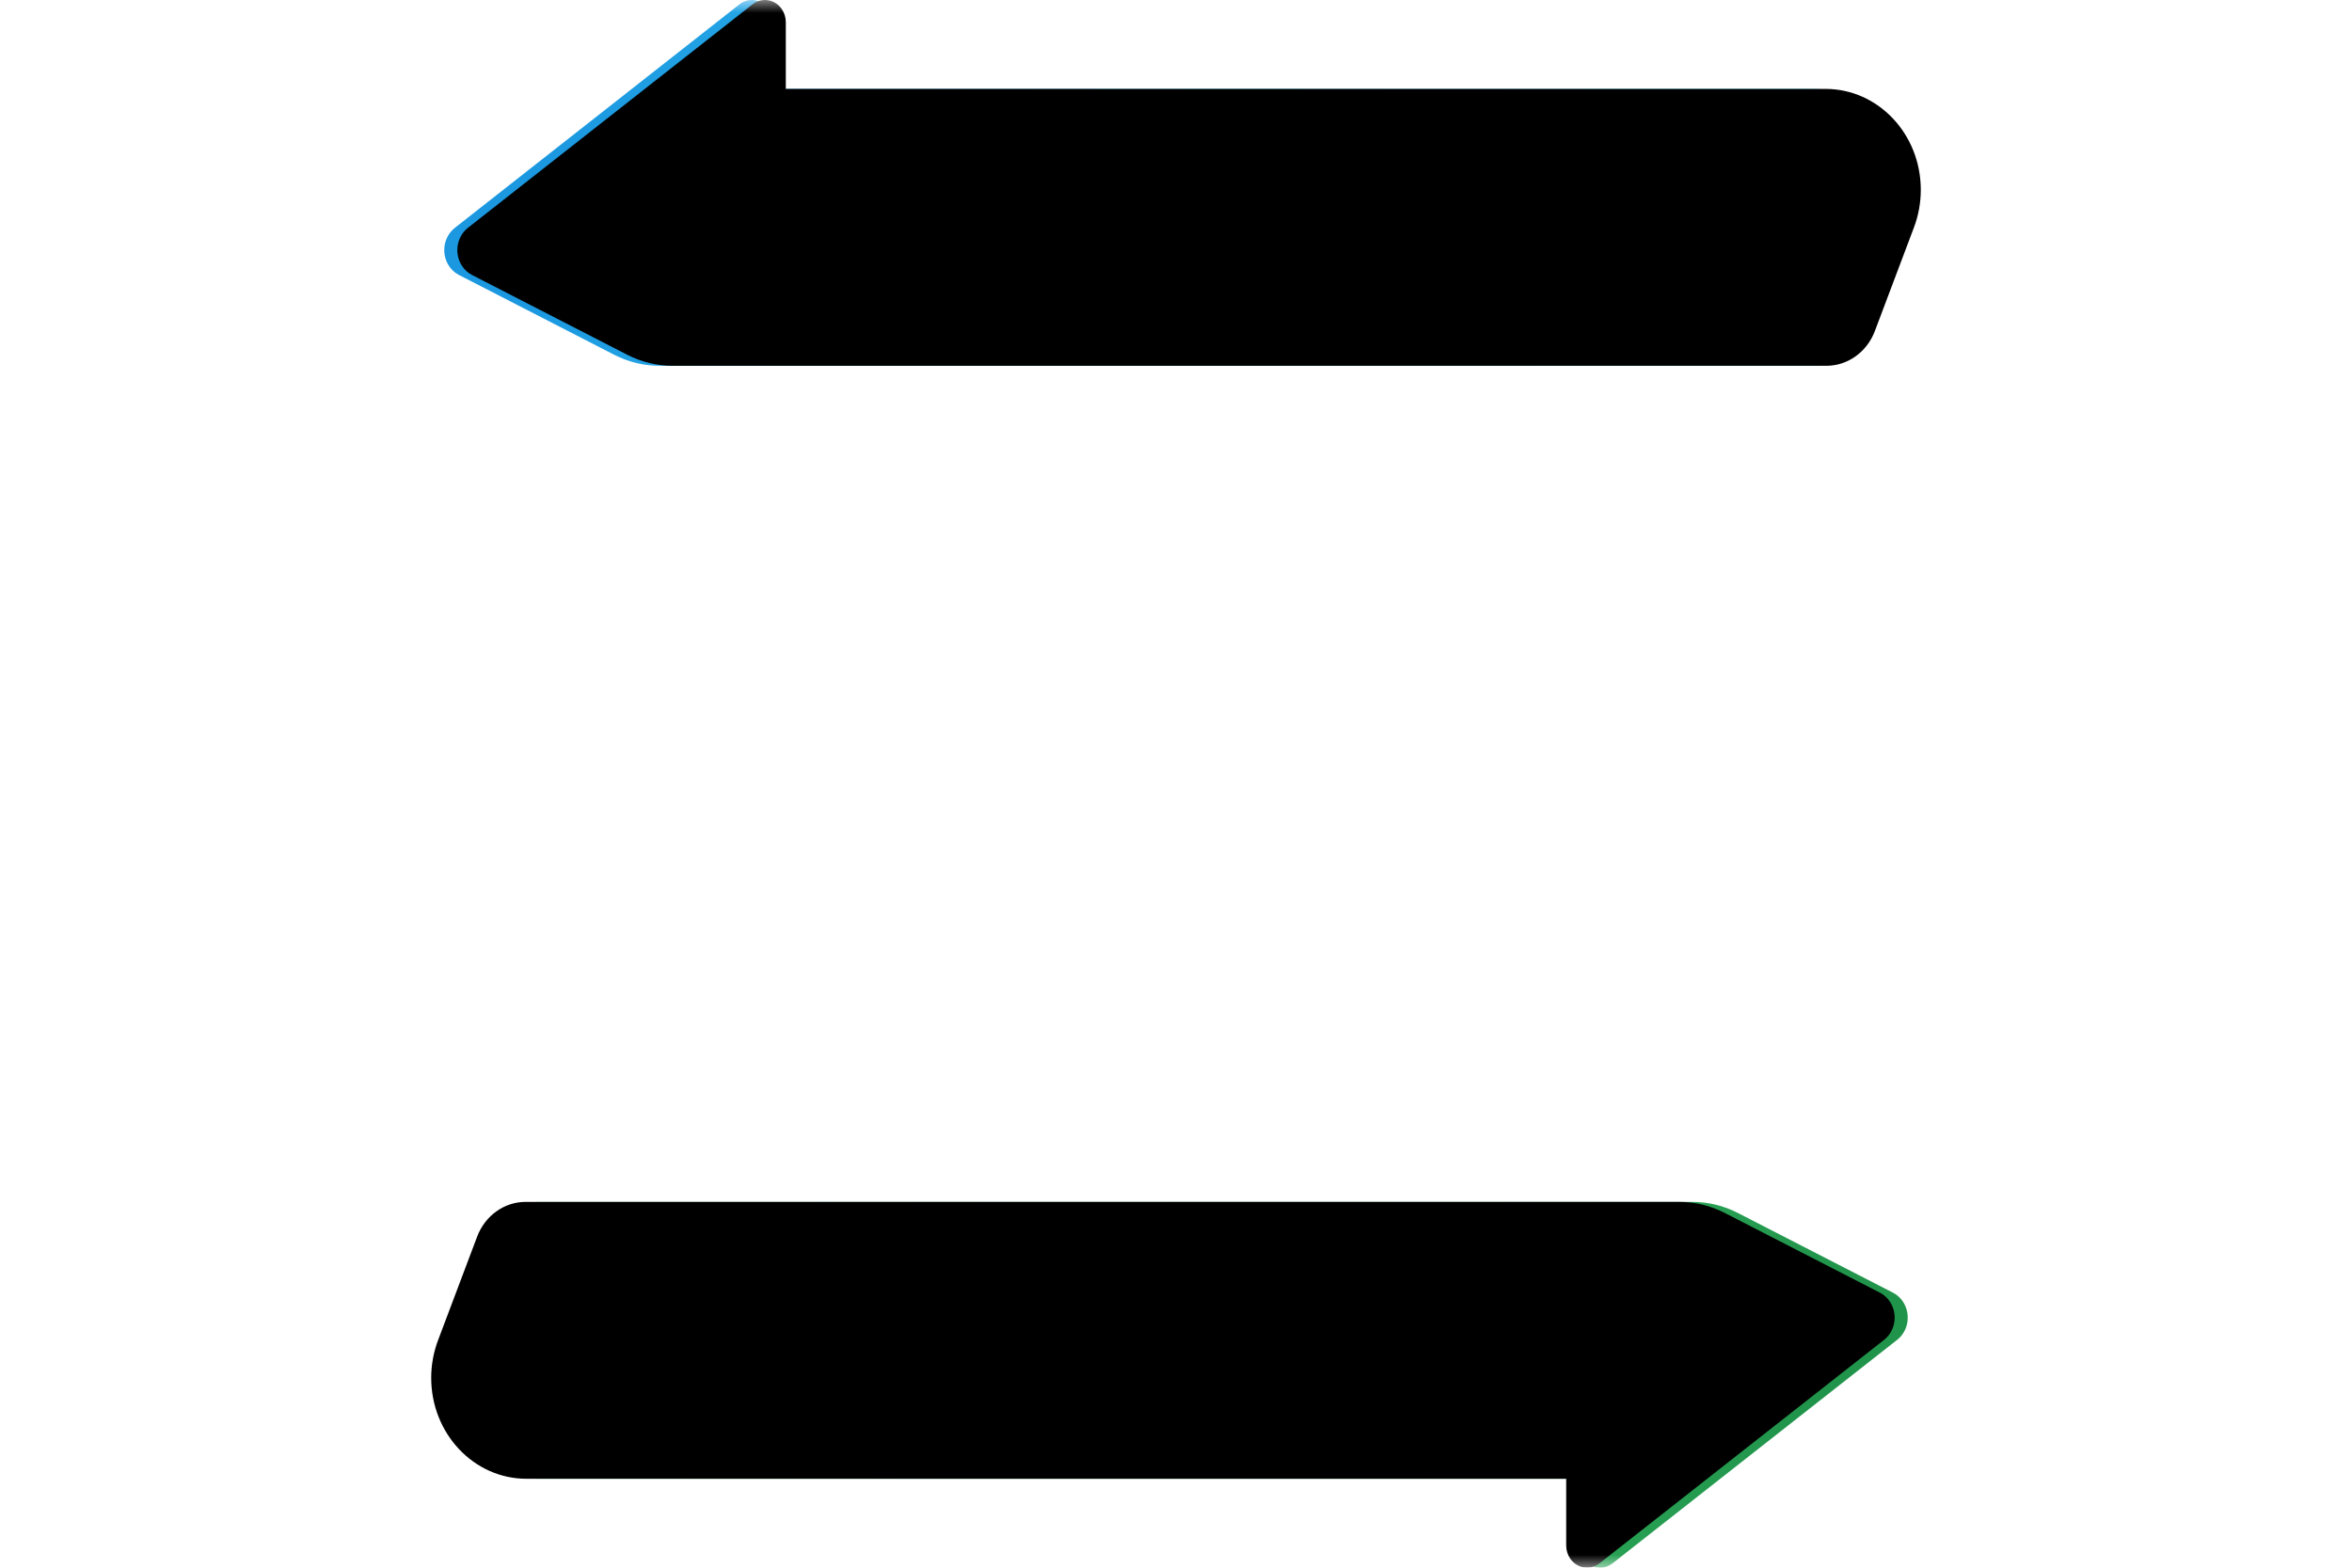<svg xmlns="http://www.w3.org/2000/svg" xmlns:xlink="http://www.w3.org/1999/xlink" width="90" height="60" viewBox="0 0 90 60"><defs><linearGradient id="d" x1="92.496%" x2="17.331%" y1="52.849%" y2="48.962%"><stop offset="0%" stop-color="#21944B"/><stop offset="100%" stop-color="#51ED8A"/></linearGradient><linearGradient id="g" x1="82.943%" x2="7.082%" y1="50.823%" y2="46.875%"><stop offset="0%" stop-color="#52E2FF"/><stop offset="100%" stop-color="#1B98E0"/></linearGradient><filter id="e" width="101.8%" height="107.1%" x="-.9%" y="-3.6%" filterUnits="objectBoundingBox"><feOffset dy="-1" in="SourceAlpha" result="shadowOffsetInner1"/><feComposite in="shadowOffsetInner1" in2="SourceAlpha" k2="-1" k3="1" operator="arithmetic" result="shadowInnerInner1"/><feColorMatrix in="shadowInnerInner1" result="shadowMatrixInner1" values="0 0 0 0 0.024 0 0 0 0 0.2 0 0 0 0 0.089 0 0 0 0.6 0"/><feOffset dx="-.5" dy="1" in="SourceAlpha" result="shadowOffsetInner2"/><feComposite in="shadowOffsetInner2" in2="SourceAlpha" k2="-1" k3="1" operator="arithmetic" result="shadowInnerInner2"/><feColorMatrix in="shadowInnerInner2" result="shadowMatrixInner2" values="0 0 0 0 0.46 0 0 0 0 1 0 0 0 0 0.622 0 0 0 1 0"/><feMerge><feMergeNode in="shadowMatrixInner1"/><feMergeNode in="shadowMatrixInner2"/></feMerge></filter><filter id="h" width="101.8%" height="107.1%" x="-.9%" y="-3.6%" filterUnits="objectBoundingBox"><feOffset dx=".5" dy="-1" in="SourceAlpha" result="shadowOffsetInner1"/><feComposite in="shadowOffsetInner1" in2="SourceAlpha" k2="-1" k3="1" operator="arithmetic" result="shadowInnerInner1"/><feColorMatrix in="shadowInnerInner1" result="shadowMatrixInner1" values="0 0 0 0 0.064 0 0 0 0 0.201 0 0 0 0 0.32 0 0 0 0.6 0"/><feOffset dy="1" in="SourceAlpha" result="shadowOffsetInner2"/><feComposite in="shadowOffsetInner2" in2="SourceAlpha" k2="-1" k3="1" operator="arithmetic" result="shadowInnerInner2"/><feColorMatrix in="shadowInnerInner2" result="shadowMatrixInner2" values="0 0 0 0 0.62 0 0 0 0 1 0 0 0 0 1 0 0 0 1 0"/><feMerge><feMergeNode in="shadowMatrixInner1"/><feMergeNode in="shadowMatrixInner2"/></feMerge></filter><path id="c" d="M60.431,59.152 L60.431,56.597 L20.644,56.597 C18.631,56.597 17,54.867 17,52.733 C17,52.242 17.089,51.755 17.261,51.298 L18.757,47.332 C19.06,46.528 19.795,46 20.612,46 L64.759,46 C65.363,46 65.959,46.145 66.503,46.425 L72.436,49.475 C72.933,49.731 73.14,50.364 72.9,50.891 C72.829,51.045 72.725,51.178 72.595,51.28 L61.706,59.833 C61.351,60.112 60.851,60.033 60.588,59.657 C60.486,59.511 60.431,59.334 60.431,59.152 Z"/><path id="f" d="M29.569,0.848 L29.569,3.403 L69.356,3.403 C71.369,3.403 73,5.133 73,7.267 C73,7.758 72.911,8.245 72.739,8.702 L71.243,12.668 C70.94,13.472 70.205,14 69.388,14 L25.241,14 C24.637,14 24.041,13.855 23.497,13.575 L17.564,10.525 C17.067,10.269 16.86,9.636 17.1,9.109 C17.171,8.955 17.275,8.822 17.405,8.72 L28.294,0.167 C28.649,-0.112 29.149,-0.033 29.412,0.343 C29.514,0.489 29.569,0.666 29.569,0.848 Z"/><rect id="a" width="90" height="60" x="0" y="0"/></defs><g fill="none" fill-rule="evenodd"><mask id="b" fill="#fff"><use xlink:href="#a"/></mask><g fill="#FFF" fill-rule="nonzero" mask="url(#b)"><g transform="translate(1.756 15.712)"><path d="M0 7.632C0 10.608 2.4 12.48 5.408 12.48 6.832 12.48 8.752 11.968 10.032 10.224L7.888 8.816C7.408 9.536 6.432 10.048 5.568 10.048 3.904 10.048 2.864 8.896 2.864 7.456 2.864 5.488 4.32 3.872 6.176 3.872 7.36 3.872 8.288 4.512 8.592 5.584L11.248 4.72C10.688 3.056 9.184 1.44 6.304 1.44 2.88 1.44 0 3.904 0 7.632ZM17.984 12.288 20.832 12.288 19.152 1.616 15.696 1.616 9.328 12.288 12.448 12.288 13.36 10.672 17.776 10.672 17.984 12.288ZM17.04 3.936 17.568 8.352 14.592 8.352 17.04 3.936ZM27.28 5.664C26.368 5.344 25.68 5.056 25.68 4.592 25.68 4.16 26.096 3.776 26.848 3.776 27.84 3.776 29.184 4.208 29.968 5.104L31.616 3.216C30.912 2.464 29.936 1.936 28.848 1.664L29.216 0 27.44 0 27.12 1.456C24.304 1.472 22.832 3.296 22.832 4.816 22.832 6.896 24.848 7.616 26.336 8.128 27.264 8.448 27.936 8.736 27.936 9.248 27.936 9.664 27.584 10.128 26.672 10.128 25.248 10.128 23.808 9.488 23.04 8.512L21.408 10.448C22.112 11.312 23.296 11.984 24.704 12.288L24.352 13.888 26.128 13.888 26.432 12.48 26.48 12.48C29.184 12.48 30.816 10.816 30.816 8.88 30.816 6.944 28.784 6.16 27.28 5.664Z"/><polygon points="38.64 12.288 41.392 12.288 43.744 1.616 40.992 1.616 40.112 5.6 35.68 5.6 36.56 1.616 33.808 1.616 31.456 12.288 34.208 12.288 35.152 8 39.584 8"/><path d="M43.312 12.288 49.568 12.288C52.32 12.288 53.328 10.56 53.328 9.104 53.328 8.192 52.816 7.248 51.808 6.976 53.088 6.864 54.224 5.616 54.224 4.224 54.224 2.896 53.232 1.616 51.216 1.616L45.664 1.616 43.312 12.288ZM51.28 4.688C51.28 5.168 51.008 5.744 50.128 5.744L47.504 5.744 47.92 3.904 50.416 3.904C50.96 3.904 51.28 4.272 51.28 4.688ZM50.576 8.896C50.576 9.504 50.096 10 49.28 10L46.56 10 47.008 8.016 49.664 8.016C50.24 8.016 50.576 8.4 50.576 8.896ZM61.712 12.288 64.56 12.288 62.88 1.616 59.424 1.616 53.056 12.288 56.176 12.288 57.088 10.672 61.504 10.672 61.712 12.288ZM60.768 3.936 61.296 8.352 58.32 8.352 60.768 3.936ZM65.104 7.632C65.104 10.608 67.504 12.48 70.512 12.48 71.936 12.48 73.856 11.968 75.136 10.224L72.992 8.816C72.512 9.536 71.536 10.048 70.672 10.048 69.008 10.048 67.968 8.896 67.968 7.456 67.968 5.488 69.424 3.872 71.28 3.872 72.464 3.872 73.392 4.512 73.696 5.584L76.352 4.72C75.792 3.056 74.288 1.44 71.408 1.44 67.984 1.44 65.104 3.904 65.104 7.632Z"/><polygon points="82.112 12.288 85.344 12.288 82.24 6.608 87.472 1.616 83.936 1.616 79.888 5.792 80.8 1.616 78.048 1.616 75.696 12.288 78.448 12.288 79.136 9.168 80.128 8.176"/><polygon points="25.984 26.288 33.024 26.288 33.552 23.888 29.264 23.888 31.088 15.616 28.336 15.616"/><polygon points="34.448 26.288 37.2 26.288 39.552 15.616 36.8 15.616"/><polygon points="42 26.288 45.456 26.288 51.84 15.616 48.576 15.616 44.256 23.312 43.312 15.616 40.336 15.616"/><polygon points="50.272 26.288 58.096 26.288 58.608 23.968 53.536 23.968 53.968 22.048 58.912 22.048 59.424 19.712 54.48 19.712 54.864 17.936 59.936 17.936 60.448 15.616 52.624 15.616"/></g></g><g mask="url(#b)"><use xlink:href="#c" fill="url(#d)"/><use xlink:href="#c" fill="#000" filter="url(#e)"/></g><g mask="url(#b)"><use xlink:href="#f" fill="url(#g)"/><use xlink:href="#f" fill="#000" filter="url(#h)"/></g></g></svg>